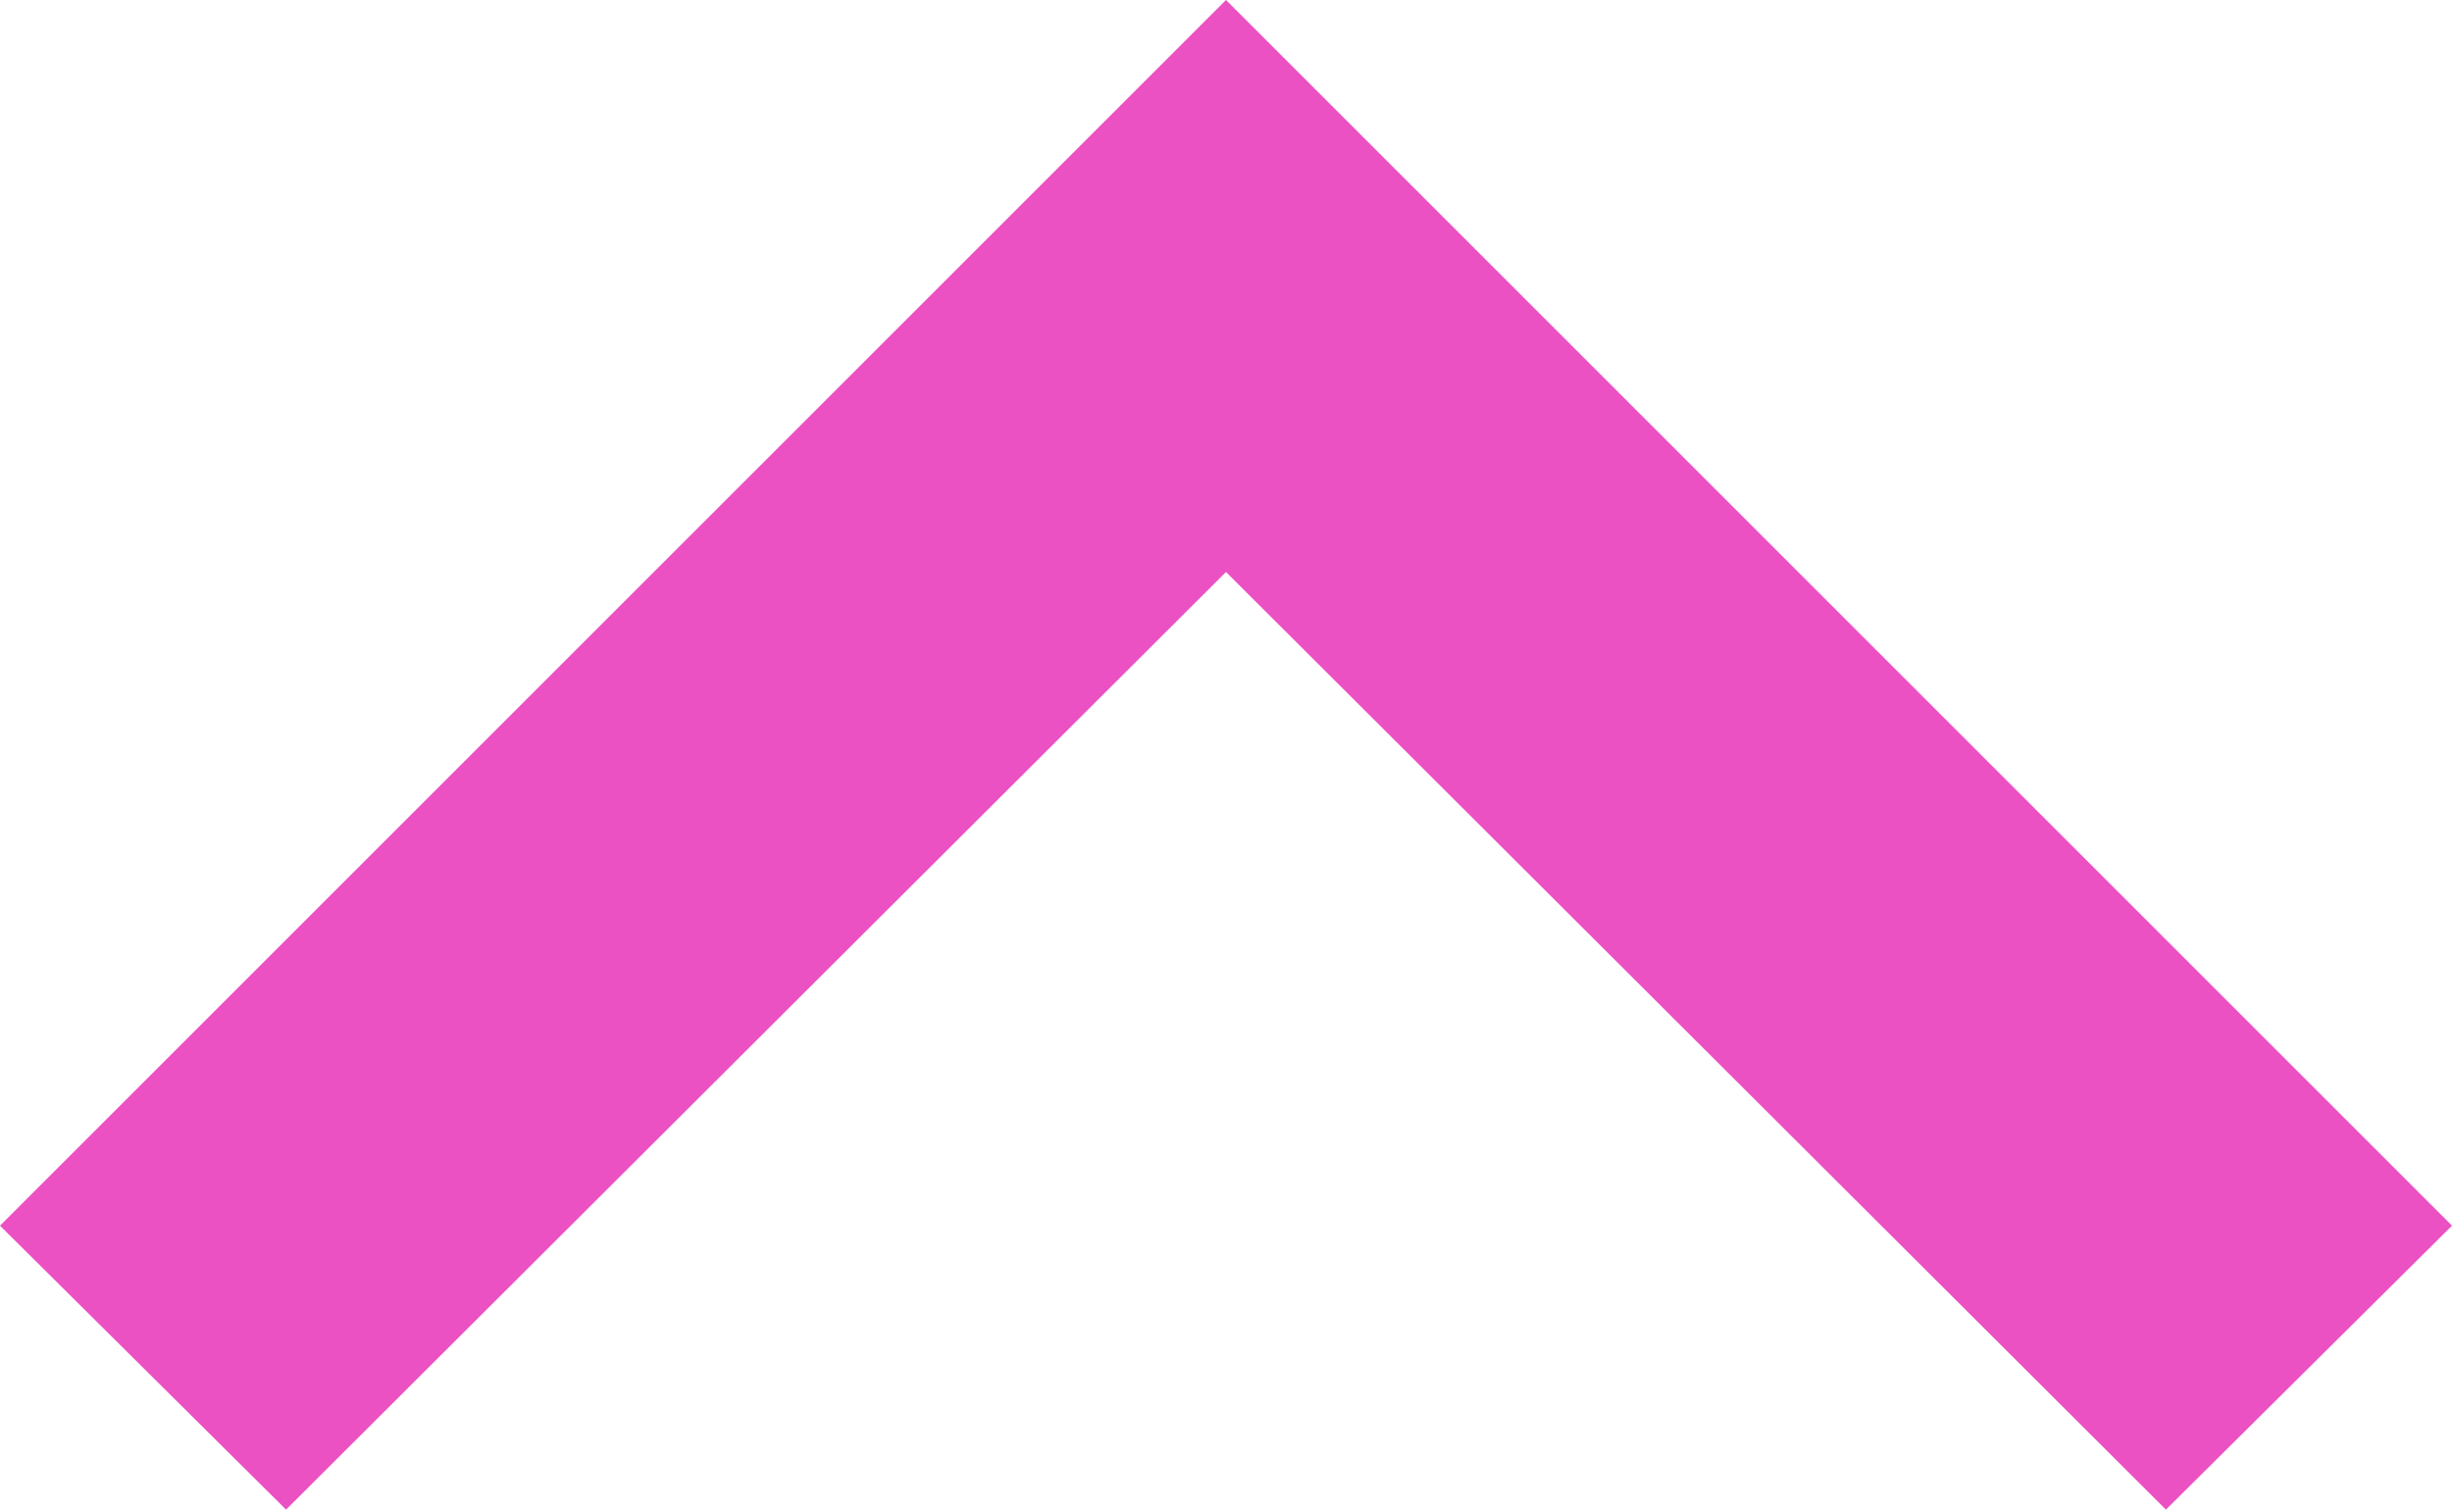 <svg width="12" height="7.4" viewBox="0 0 12 7.4" fill="none" xmlns="http://www.w3.org/2000/svg" xmlns:xlink="http://www.w3.org/1999/xlink">
	<desc>
			Created with Pixso.
	</desc>
	<defs/>
	<path id="expand_less" d="M1.4 7.39L0 6L6 0L12 6L10.6 7.39L6 2.8L1.4 7.39Z" fill="#EB51C2" fill-opacity="1" fill-rule="nonzero"/>
</svg>
